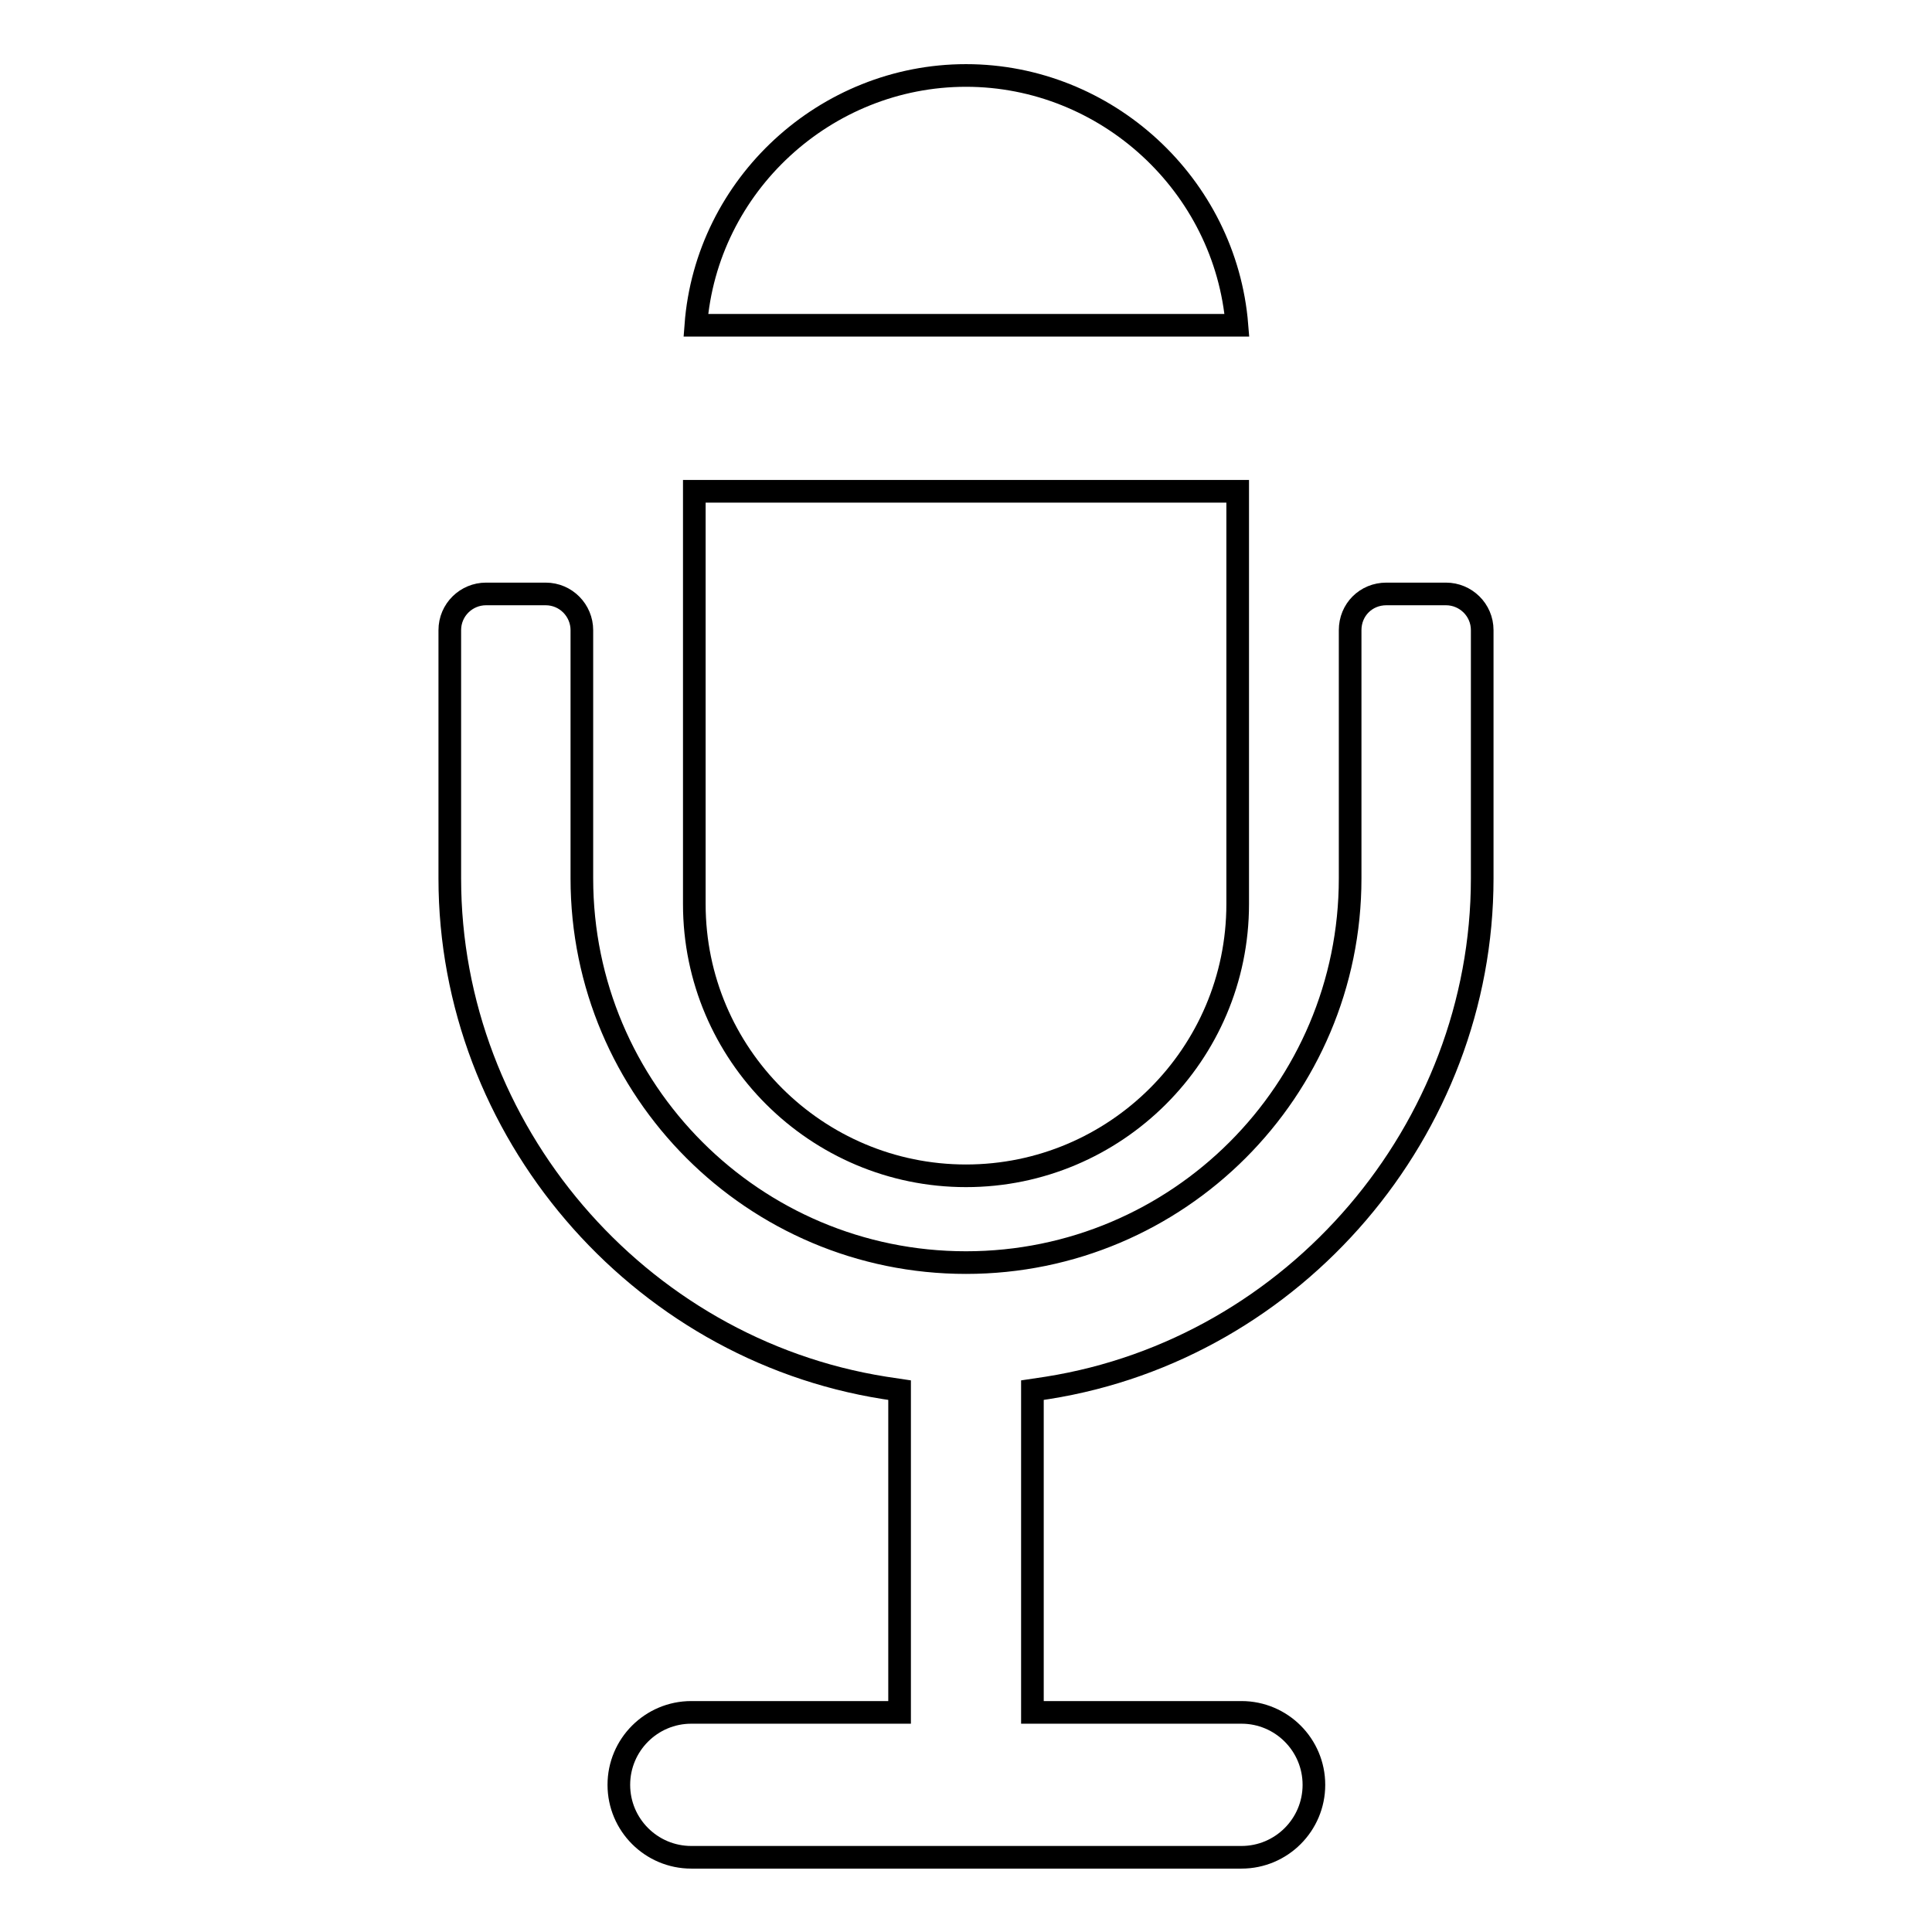 <?xml version="1.0" encoding="utf-8"?>
<!-- Svg Vector Icons : http://www.onlinewebfonts.com/icon -->
<!DOCTYPE svg PUBLIC "-//W3C//DTD SVG 1.1//EN" "http://www.w3.org/Graphics/SVG/1.1/DTD/svg11.dtd">
<svg version="1.1" xmlns="http://www.w3.org/2000/svg" xmlns:xlink="http://www.w3.org/1999/xlink" x="0px" y="0px" viewBox="0 0 256 256" enable-background="new 0 0 256 256" xml:space="preserve">
<g><g><g><g><path stroke-width="3" fill-opacity="0" stroke="#000000"  d="M128,155.8c19.8,0,36-16.1,36-36V65.1H92v54.7C92,139.7,108.2,155.8,128,155.8z"/><path stroke-width="3" fill-opacity="0" stroke="#000000"  d="M128,10c-18.6,0-34.4,14.5-35.8,33.1h71.7C162.4,24.5,146.6,10,128,10z"/><path stroke-width="3" fill-opacity="0" stroke="#000000"  d="M191.6,78.7h-7.9c-2.7,0-4.8,2.1-4.8,4.8v32.9c0,28.1-22.8,50.9-50.9,50.9s-50.9-22.8-50.9-50.9V83.5c0-2.6-2.1-4.8-4.8-4.8h-7.9c-2.6,0-4.8,2.1-4.8,4.8v32.9c0,33.3,24.8,62.3,57.6,67.5l2,0.3v42.7H91.6c-5.3,0-9.6,4.3-9.6,9.6c0,5.3,4.3,9.6,9.6,9.6h72.9c5.3,0,9.6-4.3,9.6-9.6c0-5.3-4.3-9.6-9.6-9.6h-27.7v-42.7l2-0.3c32.8-5.2,57.6-34.2,57.6-67.5V83.5C196.4,80.8,194.2,78.7,191.6,78.7z"/></g></g><g></g><g></g><g></g><g></g><g></g><g></g><g></g><g></g><g></g><g></g><g></g><g></g><g></g><g></g><g></g></g></g>
</svg>